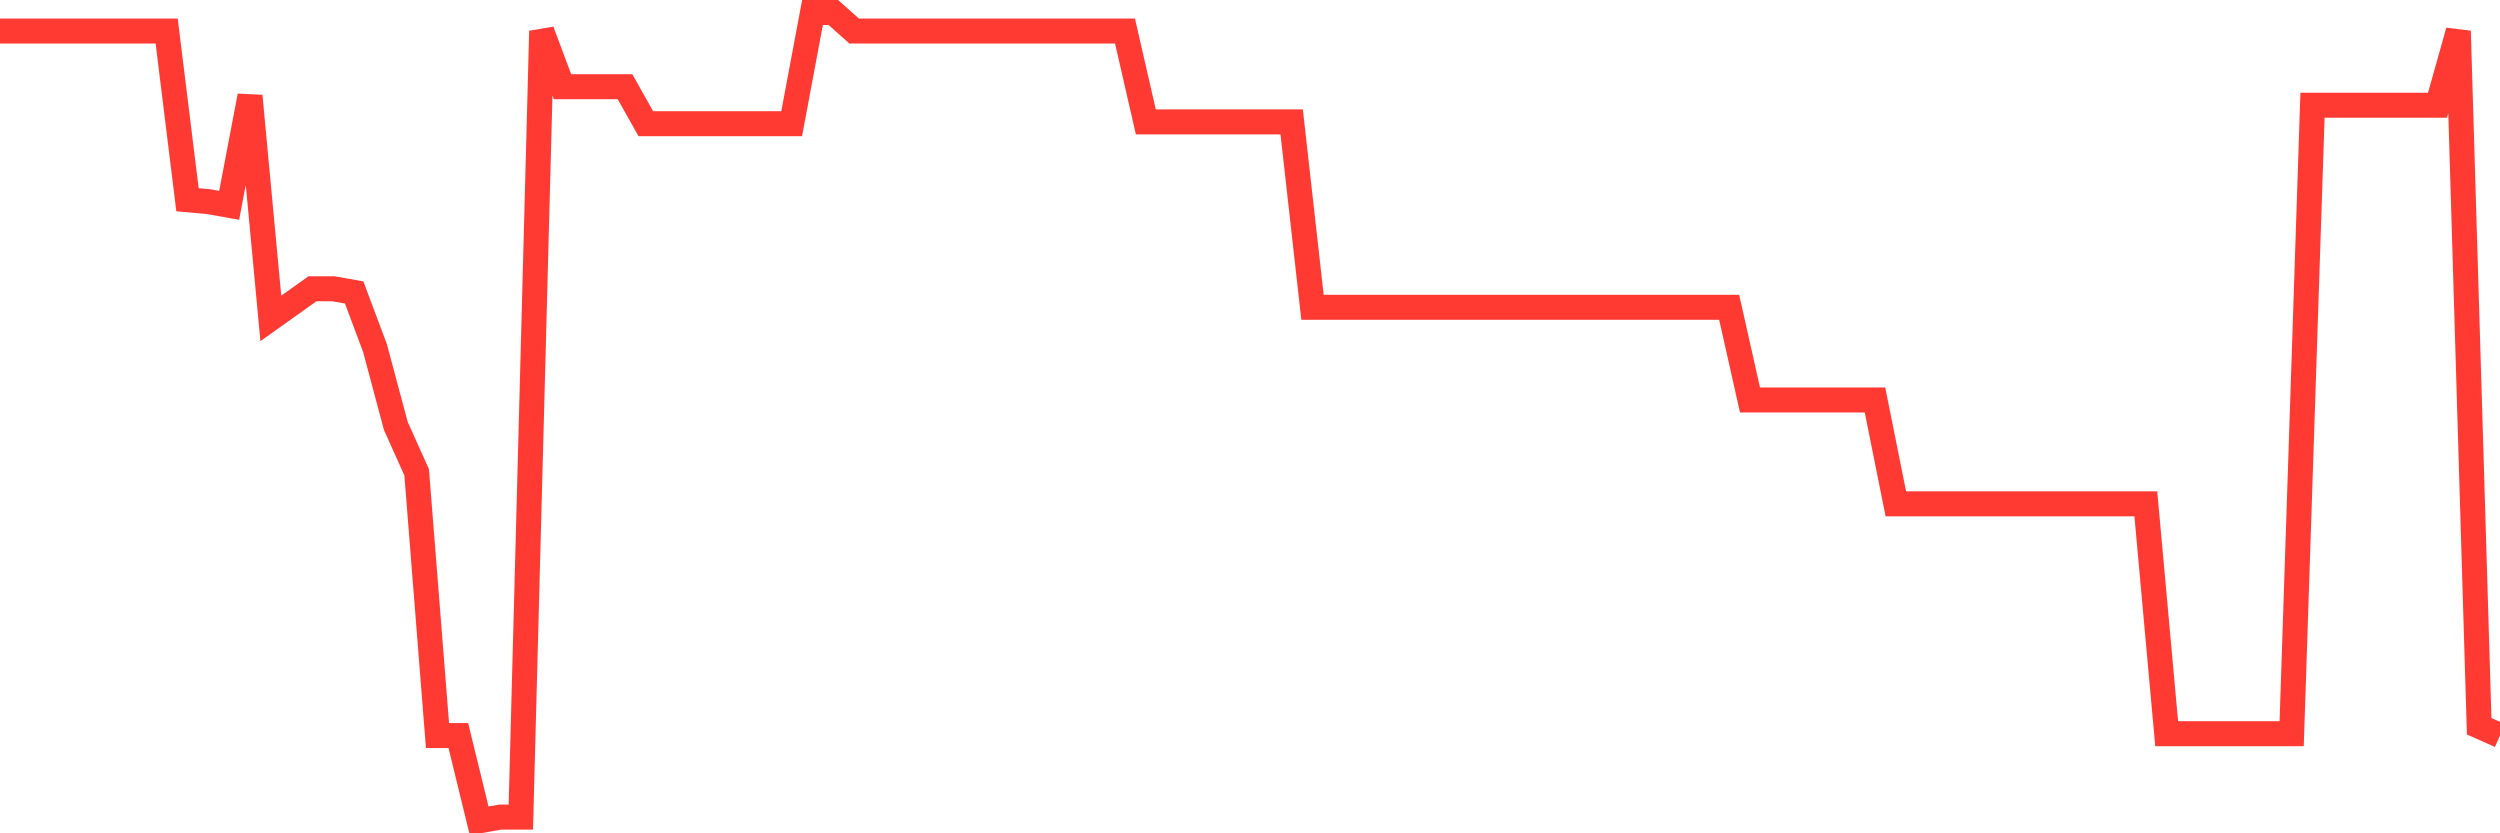 <svg
  xmlns="http://www.w3.org/2000/svg"
  xmlns:xlink="http://www.w3.org/1999/xlink"
  width="120"
  height="40"
  viewBox="0 0 120 40"
  preserveAspectRatio="none"
>
  <polyline
    points="0,1.49 1,1.49 2,1.49 3,1.49 4,1.49 5,1.49 6,1.49 7,1.49 8,1.49 9,9.588 10,9.677 11,9.855 12,4.605 13,15.283 14,14.572 15,13.86 16,13.86 17,14.038 18,16.707 19,20.445 20,22.67 21,35.306 22,35.306 23,39.4 24,39.222 25,39.222 26,1.49 27,4.16 28,4.16 29,4.16 30,4.16 31,5.939 32,5.939 33,5.939 34,5.939 35,5.939 36,5.939 37,5.939 38,5.939 39,0.6 40,0.6 41,1.49 42,1.49 43,1.49 44,1.49 45,1.49 46,1.49 47,1.49 48,1.49 49,1.49 50,1.49 51,1.49 52,1.49 53,1.49 54,1.49 55,5.85 56,5.85 57,5.85 58,5.85 59,5.85 60,5.85 61,5.85 62,5.85 63,14.75 64,14.75 65,14.75 66,14.75 67,14.75 68,14.75 69,14.75 70,14.75 71,14.75 72,14.75 73,14.75 74,14.75 75,14.75 76,14.75 77,14.75 78,14.75 79,14.75 80,14.75 81,14.75 82,14.75 83,14.75 84,19.199 85,19.199 86,19.199 87,19.199 88,19.199 89,19.199 90,19.199 91,24.183 92,24.183 93,24.183 94,24.183 95,24.183 96,24.183 97,24.183 98,24.183 99,24.183 100,24.183 101,24.183 102,24.183 103,24.183 104,35.217 105,35.217 106,35.217 107,35.217 108,35.217 109,35.217 110,35.217 111,5.05 112,5.05 113,5.05 114,5.05 115,5.05 116,5.05 117,5.05 118,1.49 119,34.861 120,35.306"
    fill="none"
    stroke="#ff3a33"
    stroke-width="1.2"
  >
  </polyline>
</svg>